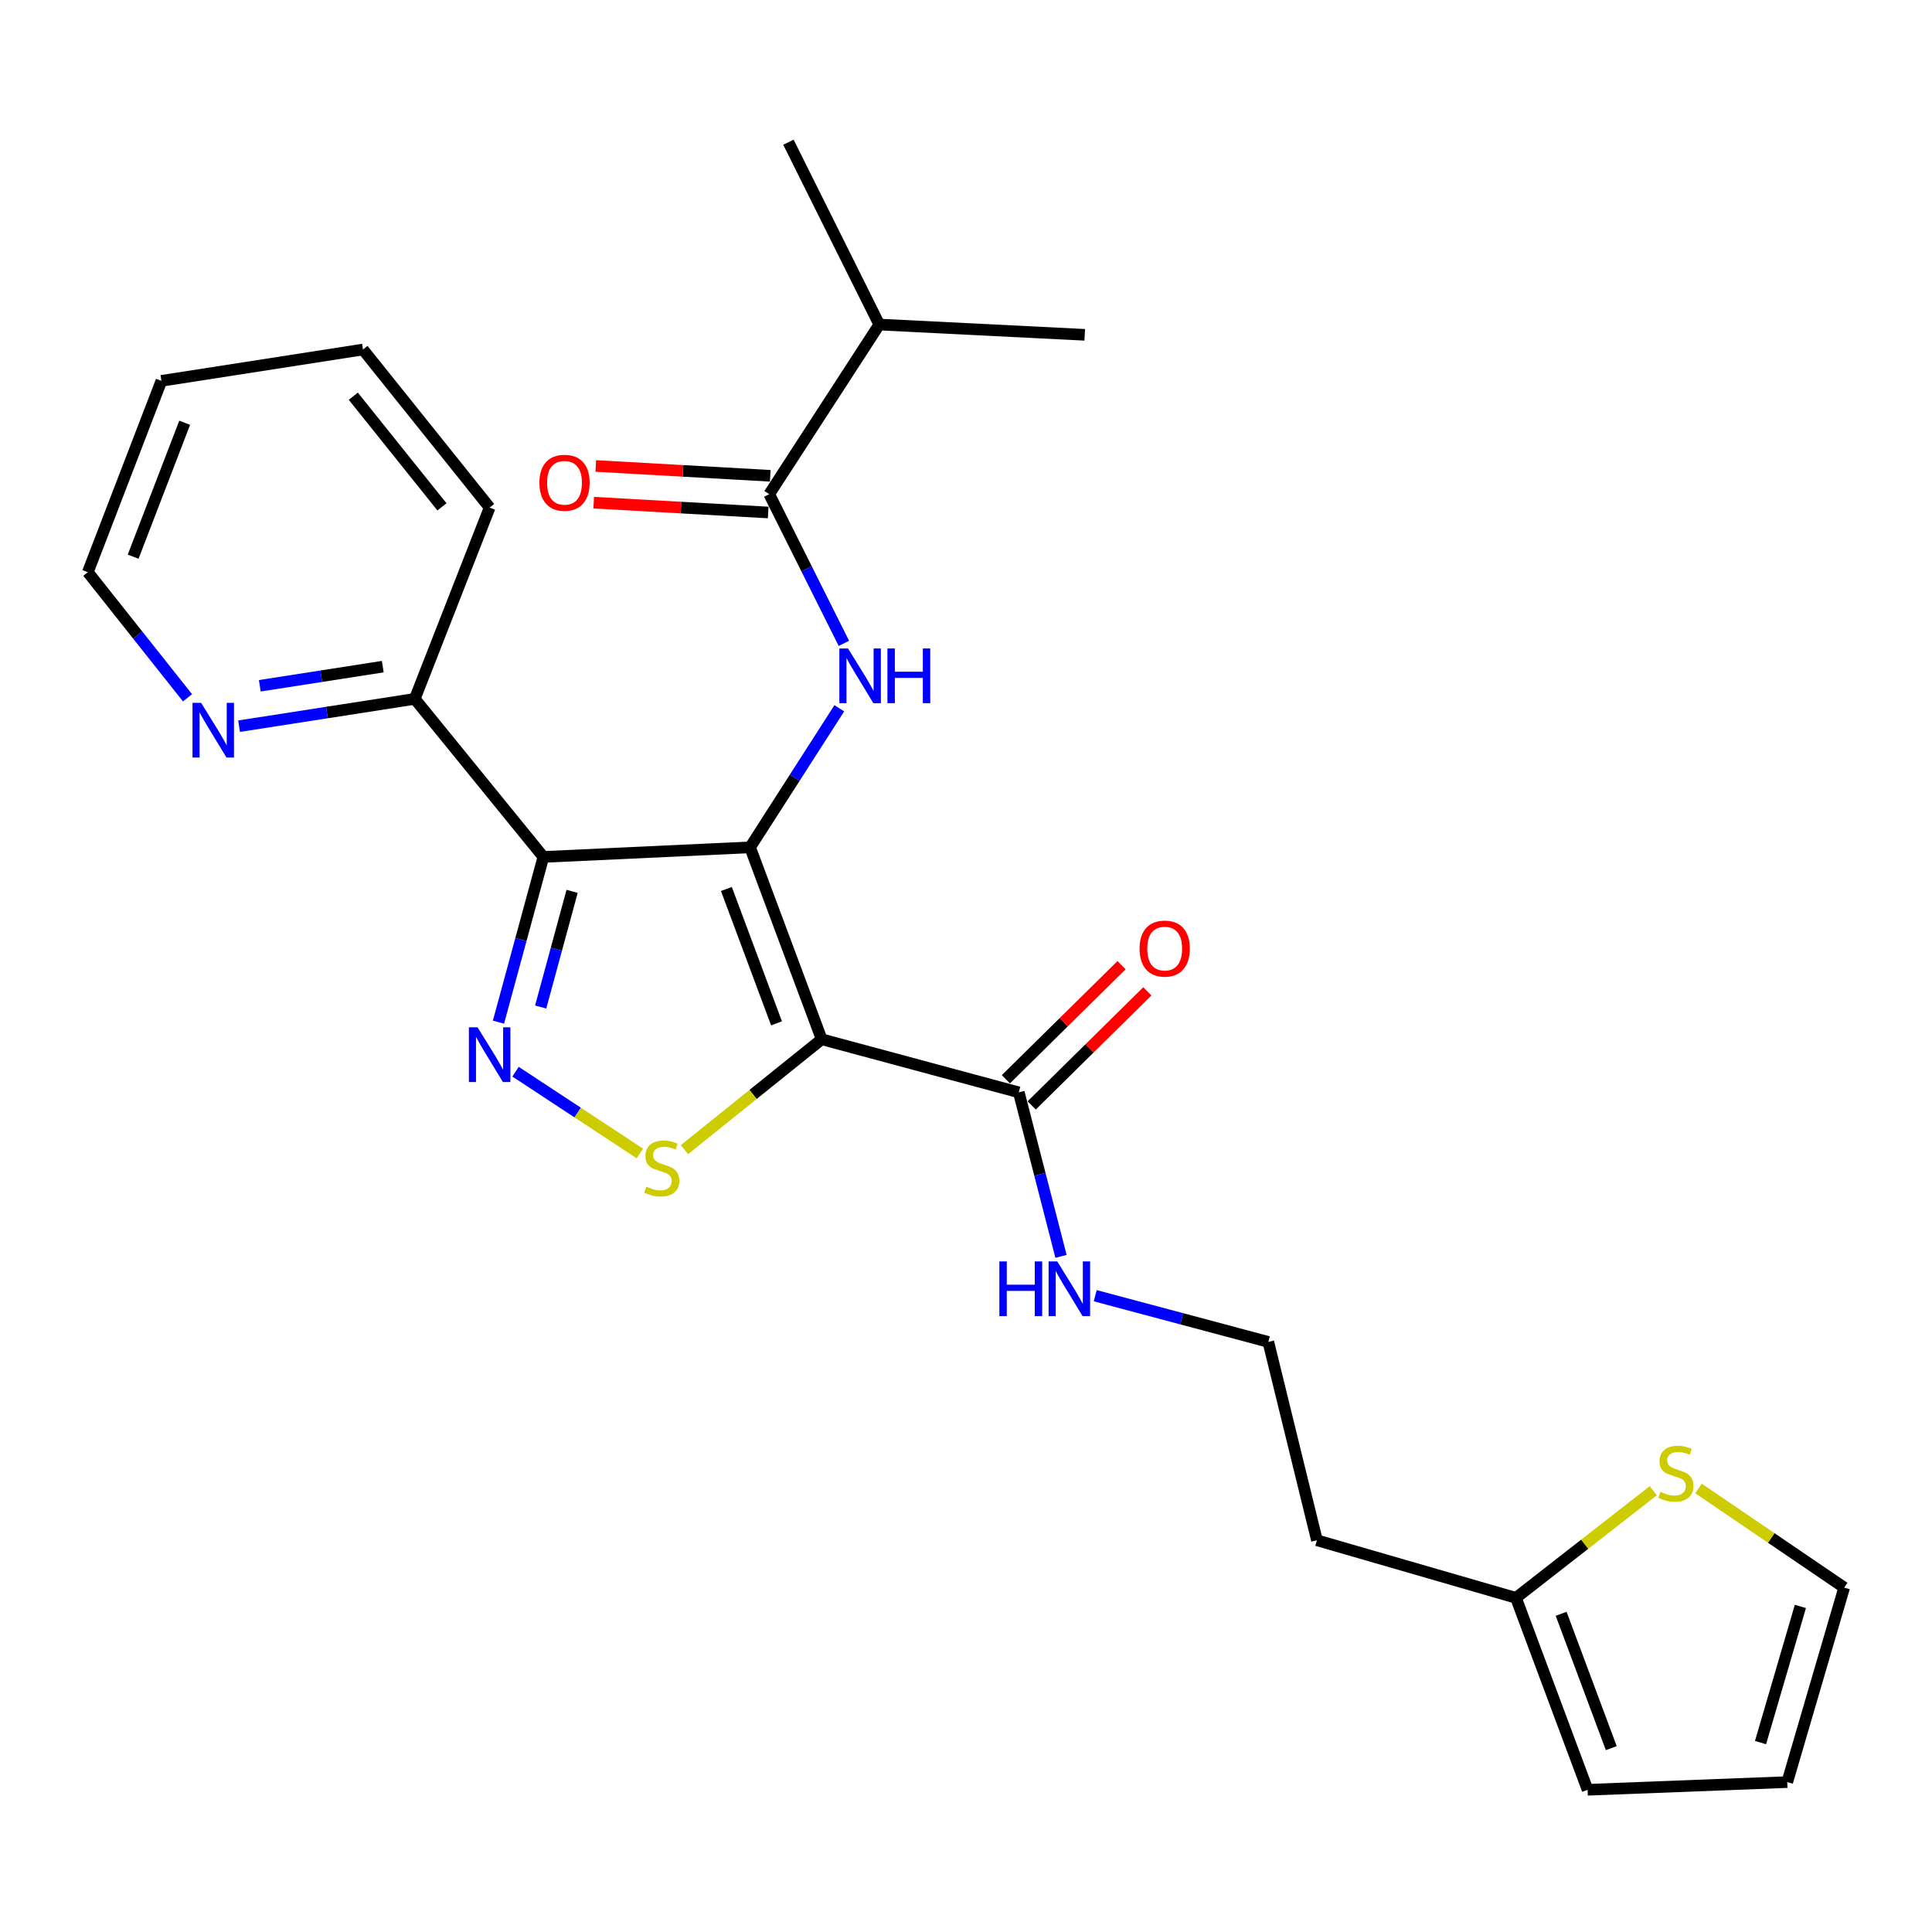 <?xml version='1.0' encoding='iso-8859-1'?>
<svg version='1.1' baseProfile='full'
              xmlns='http://www.w3.org/2000/svg'
                      xmlns:rdkit='http://www.rdkit.org/xml'
                      xmlns:xlink='http://www.w3.org/1999/xlink'
                  xml:space='preserve'
width='1000px' height='1000px' viewBox='0 0 1000 1000'>
<!-- END OF HEADER -->
<rect style='opacity:1.0;fill:#FFFFFF;stroke:none' width='1000' height='1000' x='0' y='0'> </rect>
<path class='bond-0' d='M 388.237,438.581 L 425.308,537.927' style='fill:none;fill-rule:evenodd;stroke:#000000;stroke-width:6px;stroke-linecap:butt;stroke-linejoin:miter;stroke-opacity:1' />
<path class='bond-0' d='M 375.976,460.133 L 401.926,529.675' style='fill:none;fill-rule:evenodd;stroke:#000000;stroke-width:6px;stroke-linecap:butt;stroke-linejoin:miter;stroke-opacity:1' />
<path class='bond-1' d='M 388.237,438.581 L 281.25,443.548' style='fill:none;fill-rule:evenodd;stroke:#000000;stroke-width:6px;stroke-linecap:butt;stroke-linejoin:miter;stroke-opacity:1' />
<path class='bond-4' d='M 388.237,438.581 L 411.328,402.59' style='fill:none;fill-rule:evenodd;stroke:#000000;stroke-width:6px;stroke-linecap:butt;stroke-linejoin:miter;stroke-opacity:1' />
<path class='bond-4' d='M 411.328,402.59 L 434.419,366.599' style='fill:none;fill-rule:evenodd;stroke:#0000FF;stroke-width:6px;stroke-linecap:butt;stroke-linejoin:miter;stroke-opacity:1' />
<path class='bond-3' d='M 425.308,537.927 L 389.788,566.491' style='fill:none;fill-rule:evenodd;stroke:#000000;stroke-width:6px;stroke-linecap:butt;stroke-linejoin:miter;stroke-opacity:1' />
<path class='bond-3' d='M 389.788,566.491 L 354.267,595.055' style='fill:none;fill-rule:evenodd;stroke:#CCCC00;stroke-width:6px;stroke-linecap:butt;stroke-linejoin:miter;stroke-opacity:1' />
<path class='bond-6' d='M 425.308,537.927 L 527.328,565.392' style='fill:none;fill-rule:evenodd;stroke:#000000;stroke-width:6px;stroke-linecap:butt;stroke-linejoin:miter;stroke-opacity:1' />
<path class='bond-2' d='M 281.25,443.548 L 269.628,486.311' style='fill:none;fill-rule:evenodd;stroke:#000000;stroke-width:6px;stroke-linecap:butt;stroke-linejoin:miter;stroke-opacity:1' />
<path class='bond-2' d='M 269.628,486.311 L 258.005,529.073' style='fill:none;fill-rule:evenodd;stroke:#0000FF;stroke-width:6px;stroke-linecap:butt;stroke-linejoin:miter;stroke-opacity:1' />
<path class='bond-2' d='M 296.119,461.365 L 287.983,491.299' style='fill:none;fill-rule:evenodd;stroke:#000000;stroke-width:6px;stroke-linecap:butt;stroke-linejoin:miter;stroke-opacity:1' />
<path class='bond-2' d='M 287.983,491.299 L 279.848,521.233' style='fill:none;fill-rule:evenodd;stroke:#0000FF;stroke-width:6px;stroke-linecap:butt;stroke-linejoin:miter;stroke-opacity:1' />
<path class='bond-7' d='M 281.25,443.548 L 214.685,361.733' style='fill:none;fill-rule:evenodd;stroke:#000000;stroke-width:6px;stroke-linecap:butt;stroke-linejoin:miter;stroke-opacity:1' />
<path class='bond-26' d='M 266.842,554.703 L 299.014,575.867' style='fill:none;fill-rule:evenodd;stroke:#0000FF;stroke-width:6px;stroke-linecap:butt;stroke-linejoin:miter;stroke-opacity:1' />
<path class='bond-26' d='M 299.014,575.867 L 331.187,597.03' style='fill:none;fill-rule:evenodd;stroke:#CCCC00;stroke-width:6px;stroke-linecap:butt;stroke-linejoin:miter;stroke-opacity:1' />
<path class='bond-5' d='M 436.796,333.014 L 417.473,294.393' style='fill:none;fill-rule:evenodd;stroke:#0000FF;stroke-width:6px;stroke-linecap:butt;stroke-linejoin:miter;stroke-opacity:1' />
<path class='bond-5' d='M 417.473,294.393 L 398.149,255.772' style='fill:none;fill-rule:evenodd;stroke:#000000;stroke-width:6px;stroke-linecap:butt;stroke-linejoin:miter;stroke-opacity:1' />
<path class='bond-11' d='M 398.684,246.276 L 353.53,243.731' style='fill:none;fill-rule:evenodd;stroke:#000000;stroke-width:6px;stroke-linecap:butt;stroke-linejoin:miter;stroke-opacity:1' />
<path class='bond-11' d='M 353.53,243.731 L 308.376,241.187' style='fill:none;fill-rule:evenodd;stroke:#FF0000;stroke-width:6px;stroke-linecap:butt;stroke-linejoin:miter;stroke-opacity:1' />
<path class='bond-11' d='M 397.614,265.267 L 352.46,262.723' style='fill:none;fill-rule:evenodd;stroke:#000000;stroke-width:6px;stroke-linecap:butt;stroke-linejoin:miter;stroke-opacity:1' />
<path class='bond-11' d='M 352.46,262.723 L 307.306,260.179' style='fill:none;fill-rule:evenodd;stroke:#FF0000;stroke-width:6px;stroke-linecap:butt;stroke-linejoin:miter;stroke-opacity:1' />
<path class='bond-17' d='M 398.149,255.772 L 455.109,167.986' style='fill:none;fill-rule:evenodd;stroke:#000000;stroke-width:6px;stroke-linecap:butt;stroke-linejoin:miter;stroke-opacity:1' />
<path class='bond-13' d='M 534.006,572.164 L 563.939,542.642' style='fill:none;fill-rule:evenodd;stroke:#000000;stroke-width:6px;stroke-linecap:butt;stroke-linejoin:miter;stroke-opacity:1' />
<path class='bond-13' d='M 563.939,542.642 L 593.871,513.12' style='fill:none;fill-rule:evenodd;stroke:#FF0000;stroke-width:6px;stroke-linecap:butt;stroke-linejoin:miter;stroke-opacity:1' />
<path class='bond-13' d='M 520.649,558.621 L 550.582,529.099' style='fill:none;fill-rule:evenodd;stroke:#000000;stroke-width:6px;stroke-linecap:butt;stroke-linejoin:miter;stroke-opacity:1' />
<path class='bond-13' d='M 550.582,529.099 L 580.514,499.577' style='fill:none;fill-rule:evenodd;stroke:#FF0000;stroke-width:6px;stroke-linecap:butt;stroke-linejoin:miter;stroke-opacity:1' />
<path class='bond-16' d='M 527.328,565.392 L 538.251,607.841' style='fill:none;fill-rule:evenodd;stroke:#000000;stroke-width:6px;stroke-linecap:butt;stroke-linejoin:miter;stroke-opacity:1' />
<path class='bond-16' d='M 538.251,607.841 L 549.174,650.289' style='fill:none;fill-rule:evenodd;stroke:#0000FF;stroke-width:6px;stroke-linecap:butt;stroke-linejoin:miter;stroke-opacity:1' />
<path class='bond-10' d='M 214.685,361.733 L 169.218,368.804' style='fill:none;fill-rule:evenodd;stroke:#000000;stroke-width:6px;stroke-linecap:butt;stroke-linejoin:miter;stroke-opacity:1' />
<path class='bond-10' d='M 169.218,368.804 L 123.751,375.874' style='fill:none;fill-rule:evenodd;stroke:#0000FF;stroke-width:6px;stroke-linecap:butt;stroke-linejoin:miter;stroke-opacity:1' />
<path class='bond-10' d='M 198.122,345.058 L 166.295,350.008' style='fill:none;fill-rule:evenodd;stroke:#000000;stroke-width:6px;stroke-linecap:butt;stroke-linejoin:miter;stroke-opacity:1' />
<path class='bond-10' d='M 166.295,350.008 L 134.468,354.957' style='fill:none;fill-rule:evenodd;stroke:#0000FF;stroke-width:6px;stroke-linecap:butt;stroke-linejoin:miter;stroke-opacity:1' />
<path class='bond-21' d='M 214.685,361.733 L 253.436,262.725' style='fill:none;fill-rule:evenodd;stroke:#000000;stroke-width:6px;stroke-linecap:butt;stroke-linejoin:miter;stroke-opacity:1' />
<path class='bond-8' d='M 855.732,771.6 L 820.196,799.323' style='fill:none;fill-rule:evenodd;stroke:#CCCC00;stroke-width:6px;stroke-linecap:butt;stroke-linejoin:miter;stroke-opacity:1' />
<path class='bond-8' d='M 820.196,799.323 L 784.66,827.047' style='fill:none;fill-rule:evenodd;stroke:#000000;stroke-width:6px;stroke-linecap:butt;stroke-linejoin:miter;stroke-opacity:1' />
<path class='bond-12' d='M 879.15,770.438 L 916.848,796.085' style='fill:none;fill-rule:evenodd;stroke:#CCCC00;stroke-width:6px;stroke-linecap:butt;stroke-linejoin:miter;stroke-opacity:1' />
<path class='bond-12' d='M 916.848,796.085 L 954.545,821.731' style='fill:none;fill-rule:evenodd;stroke:#000000;stroke-width:6px;stroke-linecap:butt;stroke-linejoin:miter;stroke-opacity:1' />
<path class='bond-9' d='M 784.66,827.047 L 681.647,797.246' style='fill:none;fill-rule:evenodd;stroke:#000000;stroke-width:6px;stroke-linecap:butt;stroke-linejoin:miter;stroke-opacity:1' />
<path class='bond-14' d='M 784.66,827.047 L 821.731,926.393' style='fill:none;fill-rule:evenodd;stroke:#000000;stroke-width:6px;stroke-linecap:butt;stroke-linejoin:miter;stroke-opacity:1' />
<path class='bond-14' d='M 808.042,835.299 L 833.992,904.841' style='fill:none;fill-rule:evenodd;stroke:#000000;stroke-width:6px;stroke-linecap:butt;stroke-linejoin:miter;stroke-opacity:1' />
<path class='bond-20' d='M 97.061,361.184 L 71.258,328.672' style='fill:none;fill-rule:evenodd;stroke:#0000FF;stroke-width:6px;stroke-linecap:butt;stroke-linejoin:miter;stroke-opacity:1' />
<path class='bond-20' d='M 71.258,328.672 L 45.455,296.161' style='fill:none;fill-rule:evenodd;stroke:#000000;stroke-width:6px;stroke-linecap:butt;stroke-linejoin:miter;stroke-opacity:1' />
<path class='bond-28' d='M 954.545,821.731 L 925.083,922.409' style='fill:none;fill-rule:evenodd;stroke:#000000;stroke-width:6px;stroke-linecap:butt;stroke-linejoin:miter;stroke-opacity:1' />
<path class='bond-28' d='M 931.87,831.491 L 911.246,901.965' style='fill:none;fill-rule:evenodd;stroke:#000000;stroke-width:6px;stroke-linecap:butt;stroke-linejoin:miter;stroke-opacity:1' />
<path class='bond-15' d='M 821.731,926.393 L 925.083,922.409' style='fill:none;fill-rule:evenodd;stroke:#000000;stroke-width:6px;stroke-linecap:butt;stroke-linejoin:miter;stroke-opacity:1' />
<path class='bond-19' d='M 566.898,670.653 L 611.686,682.612' style='fill:none;fill-rule:evenodd;stroke:#0000FF;stroke-width:6px;stroke-linecap:butt;stroke-linejoin:miter;stroke-opacity:1' />
<path class='bond-19' d='M 611.686,682.612 L 656.475,694.571' style='fill:none;fill-rule:evenodd;stroke:#000000;stroke-width:6px;stroke-linecap:butt;stroke-linejoin:miter;stroke-opacity:1' />
<path class='bond-22' d='M 455.109,167.986 L 561.451,173.302' style='fill:none;fill-rule:evenodd;stroke:#000000;stroke-width:6px;stroke-linecap:butt;stroke-linejoin:miter;stroke-opacity:1' />
<path class='bond-23' d='M 455.109,167.986 L 408.093,73.607' style='fill:none;fill-rule:evenodd;stroke:#000000;stroke-width:6px;stroke-linecap:butt;stroke-linejoin:miter;stroke-opacity:1' />
<path class='bond-18' d='M 681.647,797.246 L 656.475,694.571' style='fill:none;fill-rule:evenodd;stroke:#000000;stroke-width:6px;stroke-linecap:butt;stroke-linejoin:miter;stroke-opacity:1' />
<path class='bond-27' d='M 45.455,296.161 L 83.551,197.132' style='fill:none;fill-rule:evenodd;stroke:#000000;stroke-width:6px;stroke-linecap:butt;stroke-linejoin:miter;stroke-opacity:1' />
<path class='bond-27' d='M 68.922,288.136 L 95.59,218.816' style='fill:none;fill-rule:evenodd;stroke:#000000;stroke-width:6px;stroke-linecap:butt;stroke-linejoin:miter;stroke-opacity:1' />
<path class='bond-25' d='M 253.436,262.725 L 187.874,180.91' style='fill:none;fill-rule:evenodd;stroke:#000000;stroke-width:6px;stroke-linecap:butt;stroke-linejoin:miter;stroke-opacity:1' />
<path class='bond-25' d='M 228.758,262.348 L 182.865,205.078' style='fill:none;fill-rule:evenodd;stroke:#000000;stroke-width:6px;stroke-linecap:butt;stroke-linejoin:miter;stroke-opacity:1' />
<path class='bond-24' d='M 83.551,197.132 L 187.874,180.91' style='fill:none;fill-rule:evenodd;stroke:#000000;stroke-width:6px;stroke-linecap:butt;stroke-linejoin:miter;stroke-opacity:1' />
<path  class='atom-3' d='M 247.176 531.725
L 256.456 546.725
Q 257.376 548.205, 258.856 550.885
Q 260.336 553.565, 260.416 553.725
L 260.416 531.725
L 264.176 531.725
L 264.176 560.045
L 260.296 560.045
L 250.336 543.645
Q 249.176 541.725, 247.936 539.525
Q 246.736 537.325, 246.376 536.645
L 246.376 560.045
L 242.696 560.045
L 242.696 531.725
L 247.176 531.725
' fill='#0000FF'/>
<path  class='atom-4' d='M 334.532 614.213
Q 334.852 614.333, 336.172 614.893
Q 337.492 615.453, 338.932 615.813
Q 340.412 616.133, 341.852 616.133
Q 344.532 616.133, 346.092 614.853
Q 347.652 613.533, 347.652 611.253
Q 347.652 609.693, 346.852 608.733
Q 346.092 607.773, 344.892 607.253
Q 343.692 606.733, 341.692 606.133
Q 339.172 605.373, 337.652 604.653
Q 336.172 603.933, 335.092 602.413
Q 334.052 600.893, 334.052 598.333
Q 334.052 594.773, 336.452 592.573
Q 338.892 590.373, 343.692 590.373
Q 346.972 590.373, 350.692 591.933
L 349.772 595.013
Q 346.372 593.613, 343.812 593.613
Q 341.052 593.613, 339.532 594.773
Q 338.012 595.893, 338.052 597.853
Q 338.052 599.373, 338.812 600.293
Q 339.612 601.213, 340.732 601.733
Q 341.892 602.253, 343.812 602.853
Q 346.372 603.653, 347.892 604.453
Q 349.412 605.253, 350.492 606.893
Q 351.612 608.493, 351.612 611.253
Q 351.612 615.173, 348.972 617.293
Q 346.372 619.373, 342.012 619.373
Q 339.492 619.373, 337.572 618.813
Q 335.692 618.293, 333.452 617.373
L 334.532 614.213
' fill='#CCCC00'/>
<path  class='atom-5' d='M 438.936 335.642
L 448.216 350.642
Q 449.136 352.122, 450.616 354.802
Q 452.096 357.482, 452.176 357.642
L 452.176 335.642
L 455.936 335.642
L 455.936 363.962
L 452.056 363.962
L 442.096 347.562
Q 440.936 345.642, 439.696 343.442
Q 438.496 341.242, 438.136 340.562
L 438.136 363.962
L 434.456 363.962
L 434.456 335.642
L 438.936 335.642
' fill='#0000FF'/>
<path  class='atom-5' d='M 459.336 335.642
L 463.176 335.642
L 463.176 347.682
L 477.656 347.682
L 477.656 335.642
L 481.496 335.642
L 481.496 363.962
L 477.656 363.962
L 477.656 350.882
L 463.176 350.882
L 463.176 363.962
L 459.336 363.962
L 459.336 335.642
' fill='#0000FF'/>
<path  class='atom-9' d='M 859.436 772.188
Q 859.756 772.308, 861.076 772.868
Q 862.396 773.428, 863.836 773.788
Q 865.316 774.108, 866.756 774.108
Q 869.436 774.108, 870.996 772.828
Q 872.556 771.508, 872.556 769.228
Q 872.556 767.668, 871.756 766.708
Q 870.996 765.748, 869.796 765.228
Q 868.596 764.708, 866.596 764.108
Q 864.076 763.348, 862.556 762.628
Q 861.076 761.908, 859.996 760.388
Q 858.956 758.868, 858.956 756.308
Q 858.956 752.748, 861.356 750.548
Q 863.796 748.348, 868.596 748.348
Q 871.876 748.348, 875.596 749.908
L 874.676 752.988
Q 871.276 751.588, 868.716 751.588
Q 865.956 751.588, 864.436 752.748
Q 862.916 753.868, 862.956 755.828
Q 862.956 757.348, 863.716 758.268
Q 864.516 759.188, 865.636 759.708
Q 866.796 760.228, 868.716 760.828
Q 871.276 761.628, 872.796 762.428
Q 874.316 763.228, 875.396 764.868
Q 876.516 766.468, 876.516 769.228
Q 876.516 773.148, 873.876 775.268
Q 871.276 777.348, 866.916 777.348
Q 864.396 777.348, 862.476 776.788
Q 860.596 776.268, 858.356 775.348
L 859.436 772.188
' fill='#CCCC00'/>
<path  class='atom-11' d='M 104.111 363.794
L 113.391 378.794
Q 114.311 380.274, 115.791 382.954
Q 117.271 385.634, 117.351 385.794
L 117.351 363.794
L 121.111 363.794
L 121.111 392.114
L 117.231 392.114
L 107.271 375.714
Q 106.111 373.794, 104.871 371.594
Q 103.671 369.394, 103.311 368.714
L 103.311 392.114
L 99.632 392.114
L 99.632 363.794
L 104.111 363.794
' fill='#0000FF'/>
<path  class='atom-12' d='M 279.188 249.881
Q 279.188 243.081, 282.548 239.281
Q 285.908 235.481, 292.188 235.481
Q 298.468 235.481, 301.828 239.281
Q 305.188 243.081, 305.188 249.881
Q 305.188 256.761, 301.788 260.681
Q 298.388 264.561, 292.188 264.561
Q 285.948 264.561, 282.548 260.681
Q 279.188 256.801, 279.188 249.881
M 292.188 261.361
Q 296.508 261.361, 298.828 258.481
Q 301.188 255.561, 301.188 249.881
Q 301.188 244.321, 298.828 241.521
Q 296.508 238.681, 292.188 238.681
Q 287.868 238.681, 285.508 241.481
Q 283.188 244.281, 283.188 249.881
Q 283.188 255.601, 285.508 258.481
Q 287.868 261.361, 292.188 261.361
' fill='#FF0000'/>
<path  class='atom-14' d='M 589.844 490.992
Q 589.844 484.192, 593.204 480.392
Q 596.564 476.592, 602.844 476.592
Q 609.124 476.592, 612.484 480.392
Q 615.844 484.192, 615.844 490.992
Q 615.844 497.872, 612.444 501.792
Q 609.044 505.672, 602.844 505.672
Q 596.604 505.672, 593.204 501.792
Q 589.844 497.912, 589.844 490.992
M 602.844 502.472
Q 607.164 502.472, 609.484 499.592
Q 611.844 496.672, 611.844 490.992
Q 611.844 485.432, 609.484 482.632
Q 607.164 479.792, 602.844 479.792
Q 598.524 479.792, 596.164 482.592
Q 593.844 485.392, 593.844 490.992
Q 593.844 496.712, 596.164 499.592
Q 598.524 502.472, 602.844 502.472
' fill='#FF0000'/>
<path  class='atom-17' d='M 517.273 652.914
L 521.113 652.914
L 521.113 664.954
L 535.593 664.954
L 535.593 652.914
L 539.433 652.914
L 539.433 681.234
L 535.593 681.234
L 535.593 668.154
L 521.113 668.154
L 521.113 681.234
L 517.273 681.234
L 517.273 652.914
' fill='#0000FF'/>
<path  class='atom-17' d='M 547.233 652.914
L 556.513 667.914
Q 557.433 669.394, 558.913 672.074
Q 560.393 674.754, 560.473 674.914
L 560.473 652.914
L 564.233 652.914
L 564.233 681.234
L 560.353 681.234
L 550.393 664.834
Q 549.233 662.914, 547.993 660.714
Q 546.793 658.514, 546.433 657.834
L 546.433 681.234
L 542.753 681.234
L 542.753 652.914
L 547.233 652.914
' fill='#0000FF'/>
</svg>
